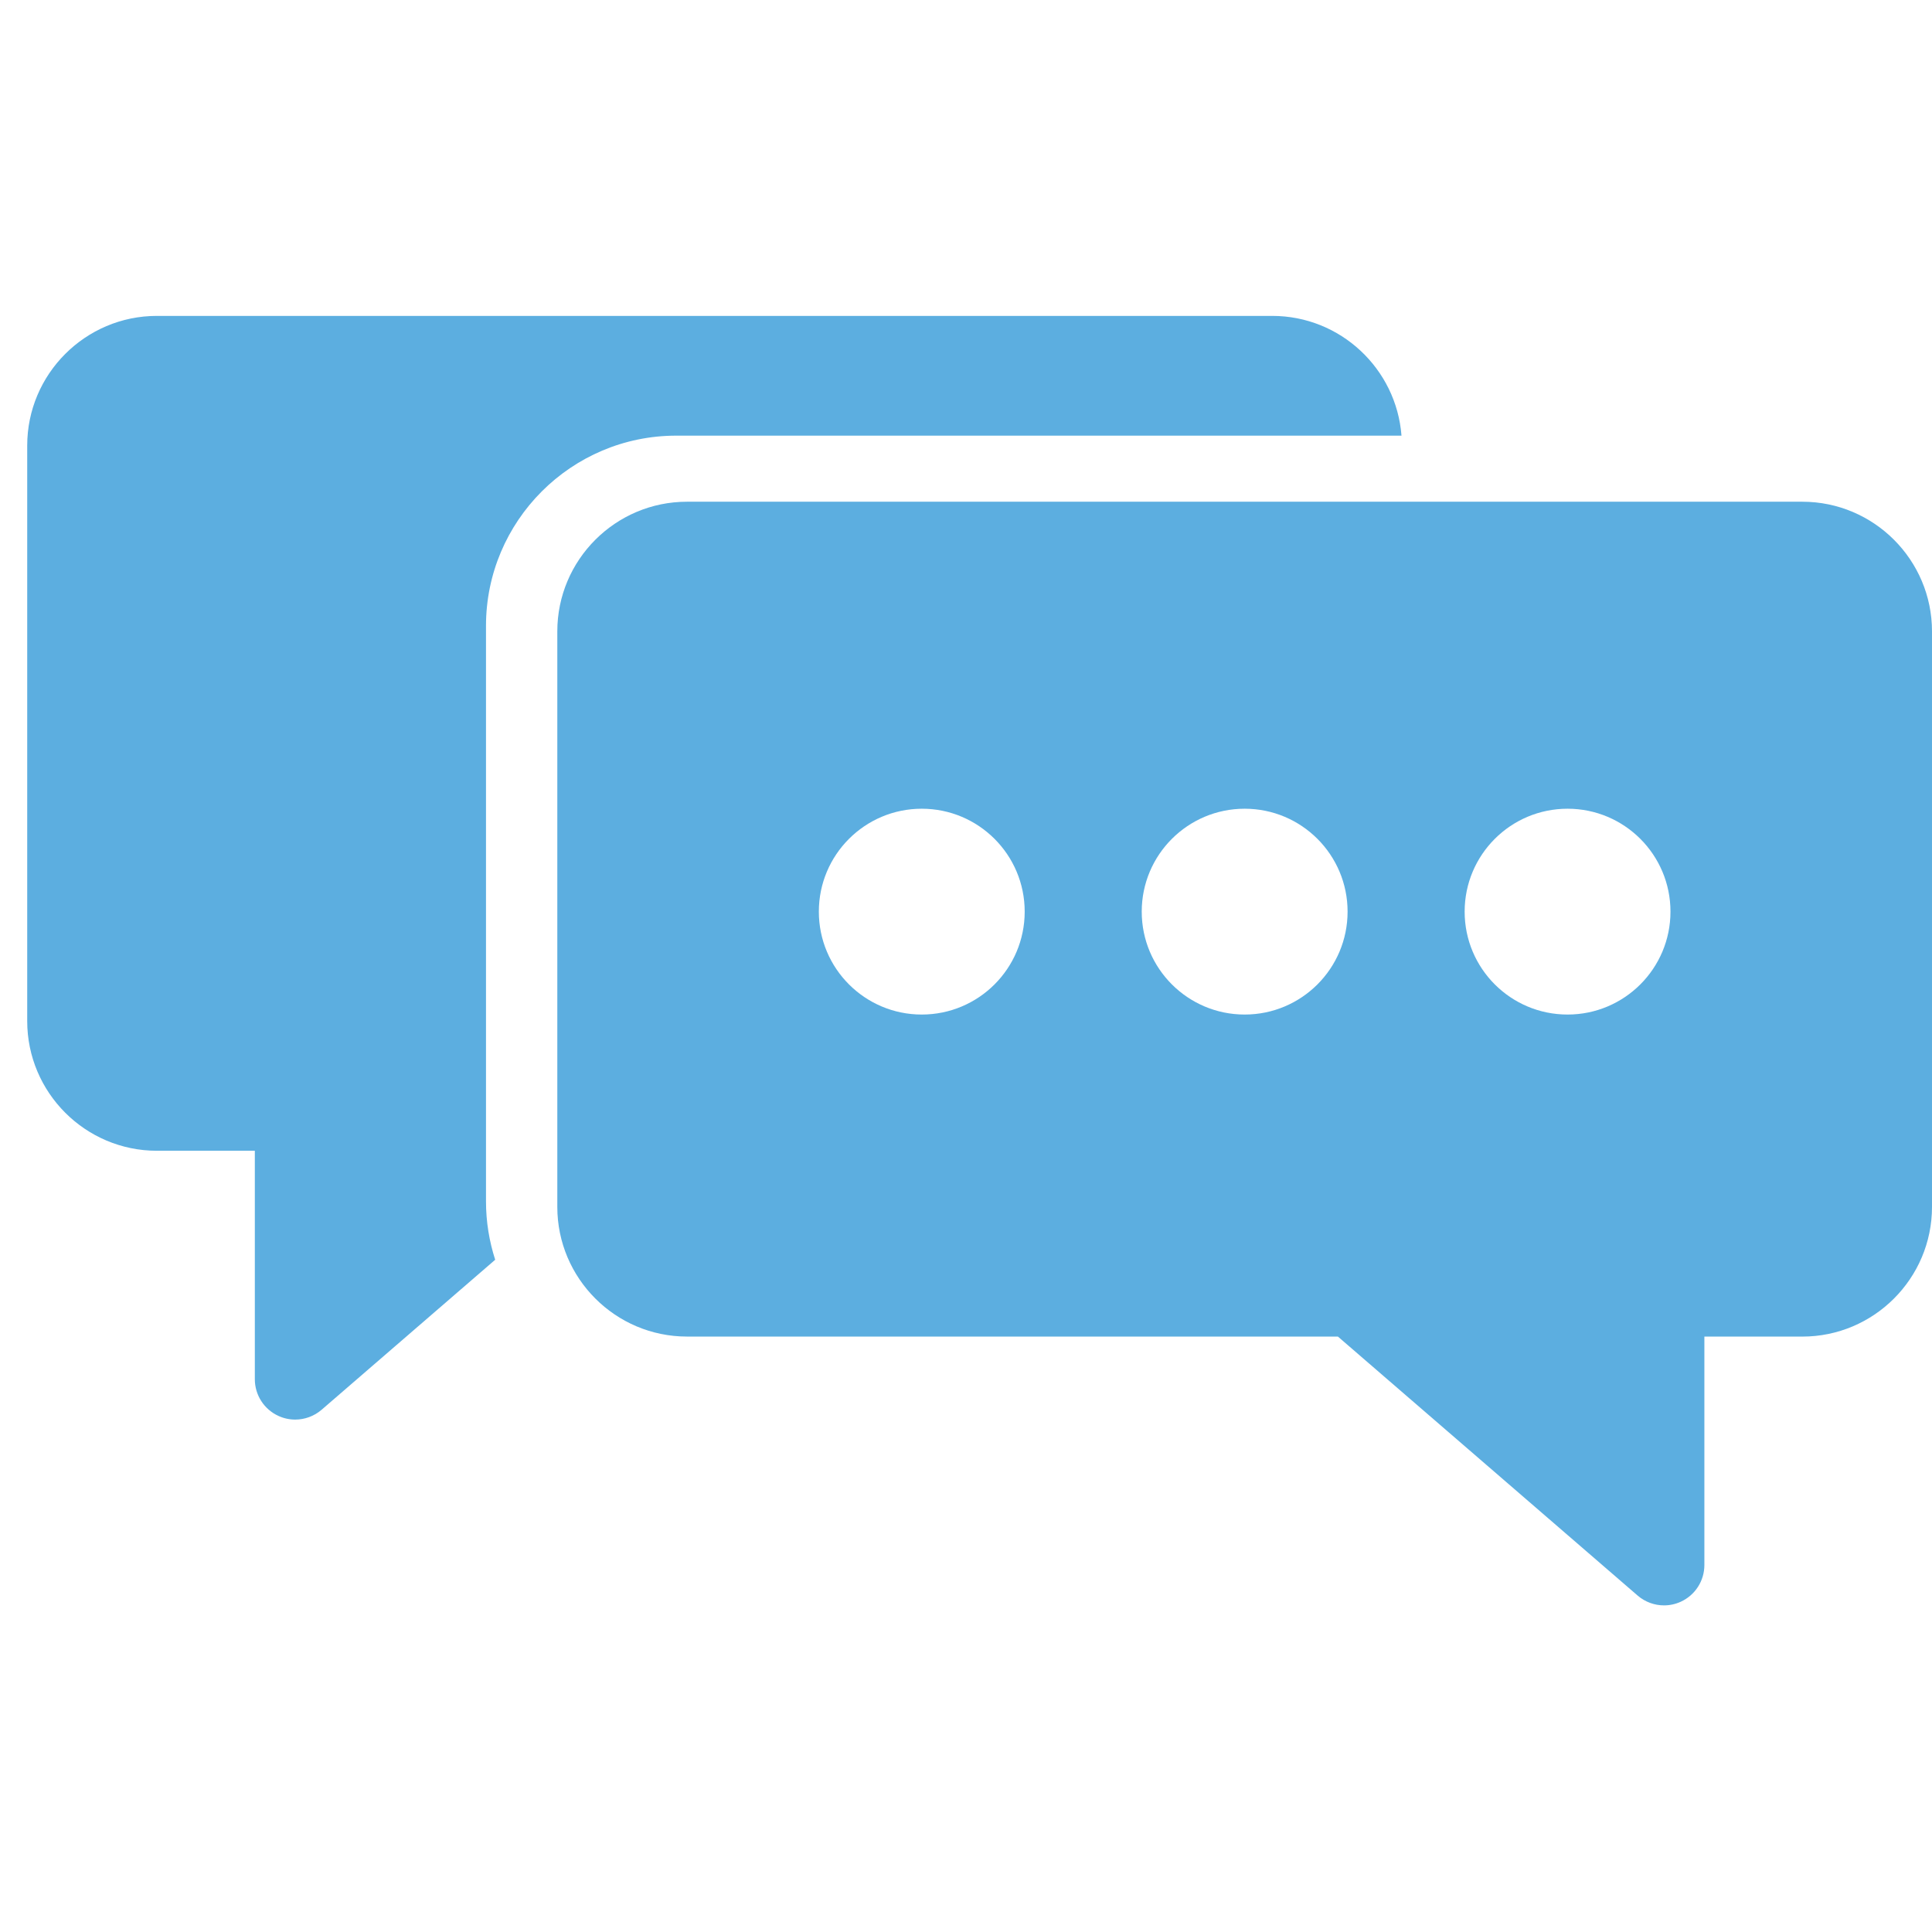 <svg width="71" height="71" viewBox="0 0 71 71" fill="none" xmlns="http://www.w3.org/2000/svg">
<g clip-path="url(#clip0_6_1306)">
<path d="M24.851 16.01H51.504C51.317 13.552 49.259 11.609 46.754 11.609H5.766C3.138 11.609 1 13.748 1 16.375V37.524C1 40.152 3.138 42.29 5.766 42.29H9.365V50.686C9.365 51.266 9.704 51.793 10.232 52.034C10.429 52.125 10.639 52.169 10.848 52.169C11.198 52.169 11.543 52.045 11.819 51.808L18.198 46.295C17.98 45.618 17.86 44.898 17.86 44.15V23C17.86 19.146 20.996 16.01 24.851 16.01Z" fill="#5CAEE0"/>
<path d="M66.234 18.438H25.247C22.619 18.438 20.481 20.575 20.481 23.203V44.353C20.481 46.98 22.619 49.118 25.247 49.118H49.167L60.182 58.636C60.457 58.873 60.803 58.997 61.152 58.997C61.361 58.997 61.571 58.953 61.769 58.862C62.297 58.621 62.635 58.094 62.635 57.514V49.119H66.234C68.862 49.119 71 46.981 71 44.353V23.203C71 20.576 68.862 18.438 66.234 18.438ZM33.874 37.284C31.785 37.284 30.092 35.591 30.092 33.502C30.092 31.413 31.785 29.72 33.874 29.72C35.963 29.72 37.657 31.413 37.657 33.502C37.657 35.591 35.963 37.284 33.874 37.284ZM45.741 37.284C43.652 37.284 41.958 35.591 41.958 33.502C41.958 31.413 43.652 29.72 45.741 29.72C47.83 29.72 49.523 31.413 49.523 33.502C49.523 35.591 47.83 37.284 45.741 37.284ZM57.607 37.284C55.518 37.284 53.825 35.591 53.825 33.502C53.825 31.413 55.518 29.72 57.607 29.72C59.696 29.72 61.389 31.413 61.389 33.502C61.389 35.591 59.696 37.284 57.607 37.284Z" fill="#5CAEE0"/>
</g>
<defs>
<clipPath id="clip0_6_1306">
<rect width="71" height="71" rx="5" fill="white"/>
</clipPath>
</defs>
</svg>
